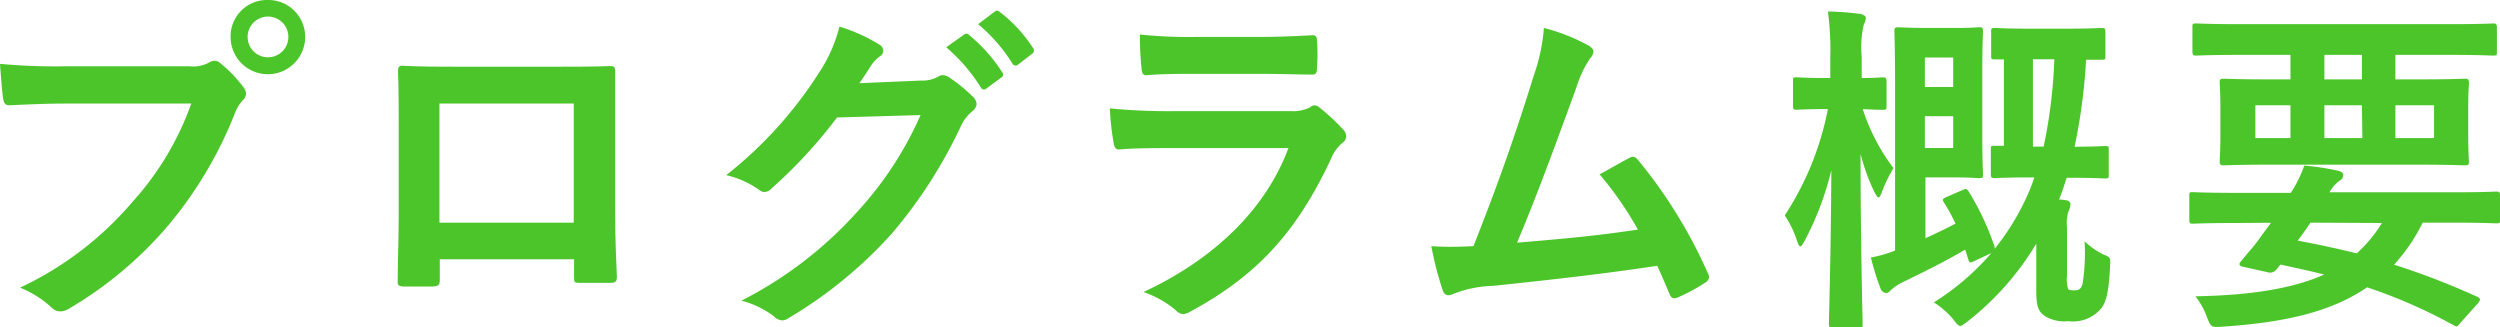 <svg xmlns="http://www.w3.org/2000/svg" width="217.26" height="28.44" viewBox="0 0 217.26 28.44"><defs><style>.cls-1{fill:#4cc52b;}</style></defs><title>program_ttl</title><g id="レイヤー_2" data-name="レイヤー 2"><g id="text"><path class="cls-1" d="M5.79,9c-1.95,0-3.66.09-4.95.15-.39,0-.51-.18-.57-.6-.09-.6-.21-2.16-.27-3a52.5,52.5,0,0,0,5.76.21H16.47a2.87,2.87,0,0,0,1.65-.3,1,1,0,0,1,.51-.18.7.7,0,0,1,.51.21,11.06,11.06,0,0,1,2,2.07,1,1,0,0,1,.24.6.82.82,0,0,1-.3.57,3.61,3.61,0,0,0-.69,1.17,35.33,35.33,0,0,1-5.82,9.75,33.64,33.64,0,0,1-8.52,7.14,1.45,1.45,0,0,1-.81.27,1.05,1.05,0,0,1-.75-.33A8.92,8.92,0,0,0,1.74,25a29,29,0,0,0,9.81-7.5A25.25,25.25,0,0,0,16.62,9ZM26.52,3.21a3.24,3.24,0,0,1-6.48,0A3.16,3.16,0,0,1,23.28,0,3.2,3.2,0,0,1,26.52,3.21Zm-5,0a1.77,1.77,0,1,0,3.54,0,1.77,1.77,0,1,0-3.54,0Z"/><path class="cls-1" d="M38.22,22.53V24.3c0,.51-.12.57-.66.6-.75,0-1.62,0-2.37,0-.51,0-.66-.09-.63-.45,0-1.56.09-3.69.09-6V11.13c0-1.62,0-3.24-.06-5,0-.3.12-.42.33-.42,1.59.09,3.36.09,5.37.09h7.14c2,0,4.23,0,5.64-.06.33,0,.42.15.39.6,0,1.47,0,3.09,0,4.86v7.17c0,2.61.09,4.08.15,5.7,0,.42-.15.51-.57.51-.9,0-1.86,0-2.76,0-.36,0-.39-.06-.39-.48V22.53ZM49.86,9H38.19V19.35H49.86Z"/><path class="cls-1" d="M80.07,7a2.78,2.78,0,0,0,1.5-.36A.6.6,0,0,1,82,6.54a.87.87,0,0,1,.48.18,13.84,13.84,0,0,1,2,1.62,1,1,0,0,1,.39.69.87.87,0,0,1-.36.63,3.61,3.61,0,0,0-1,1.29,41.35,41.35,0,0,1-5.94,9.27,38.1,38.1,0,0,1-9.12,7.47.81.81,0,0,1-.48.15,1.06,1.06,0,0,1-.69-.33,7.9,7.9,0,0,0-2.85-1.38,34.56,34.56,0,0,0,10-7.65A30.56,30.56,0,0,0,80,10l-7.26.21a41.78,41.78,0,0,1-5.67,6.15.93.93,0,0,1-.63.33.72.72,0,0,1-.45-.18,8.14,8.14,0,0,0-2.88-1.29,35.58,35.58,0,0,0,8.07-8.91,12.81,12.81,0,0,0,1.77-4,14.76,14.76,0,0,1,3.51,1.59.63.63,0,0,1,.3.51.6.6,0,0,1-.33.51,3.26,3.26,0,0,0-.75.81c-.33.51-.63,1-1,1.5Zm3.72-4c.15-.12.27-.09.45.06a13.81,13.81,0,0,1,2.85,3.21.3.3,0,0,1-.09.48l-1.26.93a.31.31,0,0,1-.51-.09,14.89,14.89,0,0,0-3-3.48ZM86.46,1c.18-.12.27-.09.45.06a12.53,12.53,0,0,1,2.85,3.09.35.35,0,0,1-.09.54l-1.2.93A.31.31,0,0,1,88,5.55,14.19,14.19,0,0,0,85,2.1Z"/><path class="cls-1" d="M101.73,12.87c-1.5,0-3,0-4.5.12-.27,0-.39-.18-.45-.57a22.74,22.74,0,0,1-.33-3,53.09,53.09,0,0,0,5.52.24h10.29a3.3,3.3,0,0,0,1.59-.33.65.65,0,0,1,.39-.18.77.77,0,0,1,.45.21,17.71,17.71,0,0,1,2,1.86.88.88,0,0,1,.3.63.72.72,0,0,1-.33.57,3.44,3.44,0,0,0-1,1.41c-3,6.39-6.45,10.14-12.24,13.26a1.44,1.44,0,0,1-.6.21,1,1,0,0,1-.66-.36,8.79,8.79,0,0,0-2.79-1.56c5.55-2.58,10.44-6.72,12.6-12.51Zm2-6.45c-1.35,0-2.85,0-4.11.12-.3,0-.39-.18-.42-.66A26.15,26.15,0,0,1,99.06,3a41.33,41.33,0,0,0,4.92.21h5.4c2,0,3.54-.09,4.71-.15.27,0,.36.15.36.48a15.23,15.23,0,0,1,0,2.34c0,.51-.09.63-.54.6-1,0-2.4-.06-4.23-.06Z"/><path class="cls-1" d="M138.12,4c.21.15.36.3.36.48a1,1,0,0,1-.3.6A9.64,9.64,0,0,0,137,7.59c-1.68,4.59-3.27,9-5.16,13.5,4.62-.39,7.14-.63,10.5-1.14a29.9,29.9,0,0,0-3.33-4.8c.9-.48,1.77-1,2.61-1.44.33-.18.51-.06.72.18a42.19,42.19,0,0,1,6.06,9.81.73.73,0,0,1,.12.39c0,.18-.12.36-.39.51a15.11,15.11,0,0,1-2.28,1.23.8.8,0,0,1-.36.09c-.18,0-.33-.15-.42-.42-.36-.84-.69-1.62-1.05-2.4-4.8.72-9.36,1.23-14.25,1.74a10.1,10.1,0,0,0-3.51.72c-.39.18-.72.12-.87-.3a28,28,0,0,1-1-3.87c1.2.09,2.46.06,3.66,0,2.13-5.37,3.69-9.81,5.25-14.85a16,16,0,0,0,.87-4.11A16.29,16.29,0,0,1,138.12,4Z"/><path class="cls-1" d="M159.27,28.44c-.3,0-.33,0-.33-.33s.18-6.36.21-13.32a25.93,25.93,0,0,1-2.31,6.12c-.18.33-.3.51-.39.51s-.18-.18-.3-.54a8.52,8.52,0,0,0-1.05-2.16,25.68,25.68,0,0,0,3.75-9.24h-.18c-1.83,0-2.37.06-2.55.06s-.3,0-.3-.33V7.05c0-.3,0-.33.3-.33s.72.06,2.55.06h.39V5a24.51,24.51,0,0,0-.21-4,25.25,25.25,0,0,1,2.82.21c.27.06.48.18.48.33a1.4,1.4,0,0,1-.18.6,8.69,8.69,0,0,0-.18,2.79V6.78c1.23,0,1.68-.06,1.83-.06s.33,0,.33.33V9.21c0,.3,0,.33-.33.33s-.57,0-1.74-.06a17.37,17.37,0,0,0,2.67,5.13,12.15,12.15,0,0,0-1,2.07c-.12.33-.21.48-.3.48s-.18-.15-.36-.48a17.85,17.85,0,0,1-1.2-3.3c0,7.86.18,14.28.18,14.73s0,.33-.33.33ZM170.58,16.5c.27-.12.33-.12.51.15a22.9,22.9,0,0,1,2.25,4.8.45.45,0,0,1,0,.18,21.41,21.41,0,0,0,2.94-4.86,14.09,14.09,0,0,0,.51-1.35h-.45c-2.16,0-2.82.06-3,.06s-.33,0-.33-.33V13c0-.3,0-.33.33-.33.09,0,.33,0,.81,0V5.16c-.48,0-.69,0-.78,0-.3,0-.33,0-.33-.33V2.79c0-.33,0-.36.33-.36s.81.06,2.94.06h3.33c2.13,0,2.79-.06,3-.06s.33,0,.33.36V4.86c0,.3,0,.33-.33.33-.12,0-.51,0-1.35,0a49.05,49.05,0,0,1-1,7.56c1.83,0,2.43-.06,2.61-.06.33,0,.36,0,.36.33v2.16c0,.3,0,.33-.36.33-.18,0-.84-.06-3-.06h-.3c-.21.66-.42,1.29-.66,1.89a3.32,3.32,0,0,1,.57.06c.27,0,.42.18.42.36a1.67,1.67,0,0,1-.18.63,3.47,3.47,0,0,0-.12,1.35v4.23a2.83,2.83,0,0,0,.09,1.11c.06.12.18.15.57.15s.54-.12.69-.54a17.56,17.56,0,0,0,.18-3.72,6.43,6.43,0,0,0,1.62,1.14c.6.24.63.24.6.93-.12,2.61-.39,3.42-1,4a3.19,3.19,0,0,1-2.64.87,3.29,3.29,0,0,1-2-.42c-.63-.42-.78-.9-.78-2.31v-4A24.65,24.65,0,0,1,171,27.93c-.33.24-.51.39-.66.39s-.3-.18-.6-.57a7,7,0,0,0-1.68-1.47,22.08,22.08,0,0,0,5-4.29l-1.47.69c-.39.18-.45.18-.54-.15l-.27-.84c-1.56.93-3.24,1.77-5.34,2.79a4.67,4.67,0,0,0-1.14.75.56.56,0,0,1-.39.24.6.6,0,0,1-.48-.39,21.14,21.14,0,0,1-.84-2.7,12.08,12.08,0,0,0,2.1-.6V7.44c0-3-.06-4.56-.06-4.74s0-.33.3-.33,1,.06,2.67.06H170c1.29,0,1.77-.06,2-.06s.33,0,.33.33-.06,1.2-.06,3.33v5.76c0,2.13.06,3.15.06,3.33,0,.33,0,.36-.33.36s-.66-.06-2-.06h-2.67V20.7q1.31-.59,2.61-1.26c-.3-.66-.63-1.26-1-1.83-.18-.3-.09-.36.27-.51ZM167.28,5V7.56h2.46V5Zm2.46,5.1h-2.46v2.76h2.46Zm6.93-4.95v7.59h.93a43.7,43.7,0,0,0,.93-7.59Z"/><path class="cls-1" d="M194.28,19.38c-2.64,0-3.54.06-3.72.06s-.3,0-.3-.33V17c0-.27,0-.3.3-.3s1.08.06,3.72.06h4.8a10.89,10.89,0,0,0,1.17-2.37,21.12,21.12,0,0,1,2.94.45c.36.09.45.24.45.39a.56.56,0,0,1-.33.48,3.12,3.12,0,0,0-.87,1h10.8c2.64,0,3.54-.06,3.72-.06s.3,0,.3.3v2.13c0,.3,0,.33-.3.33s-1.08-.06-3.72-.06h-2.7A15.36,15.36,0,0,1,208.05,23a65.51,65.51,0,0,1,7.23,2.79c.15.06.24.15.24.24s-.06.18-.18.33L213.87,28c-.33.36-.33.45-.63.27a44.86,44.86,0,0,0-7.53-3.3c-3.15,2.16-7.23,3.06-12.57,3.42-.93.06-1,.09-1.35-.84a6.47,6.47,0,0,0-1-1.8c5-.09,8.58-.72,11.19-1.89-1.17-.3-2.43-.57-3.81-.87a4,4,0,0,1-.33.42.71.71,0,0,1-.81.24l-2.16-.48c-.27-.06-.3-.24-.18-.39l.72-.87a13.55,13.55,0,0,0,1.11-1.41l.84-1.14Zm.36-14.61c-2.67,0-3.6.06-3.78.06s-.33,0-.33-.33V2.37c0-.3,0-.33.33-.33s1.11.06,3.78.06h18.24c2.7,0,3.6-.06,3.78-.06s.33,0,.33.33V4.5c0,.3,0,.33-.33.33s-1.08-.06-3.78-.06h-4.71V6.9h1.89c2.94,0,4-.06,4.17-.06s.33,0,.33.33-.06.75-.06,2.22v2.43c0,1.47.06,2,.06,2.22s0,.33-.33.33-1.23-.06-4.17-.06H197.4c-2.94,0-4,.06-4.17.06s-.33,0-.33-.33.06-.75.06-2.22V9.39c0-1.47-.06-2-.06-2.22s0-.33.33-.33,1.23.06,4.17.06h1.65V4.77ZM199.05,12V9.15H196V12Zm1.74,7.35c-.36.54-.72,1.05-1.11,1.56,1.74.33,3.45.69,5.13,1.11A12,12,0,0,0,207,19.38ZM205.26,6.9V4.77H202V6.9Zm0,2.25H202V12h3.3Zm6.27,0h-3.36V12h3.36Z"/></g></g></svg>